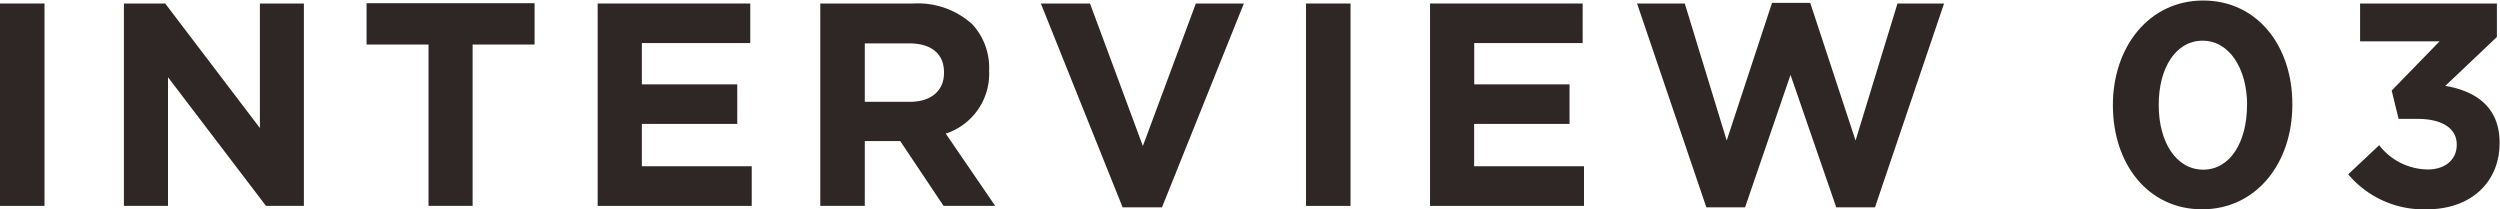 <svg xmlns="http://www.w3.org/2000/svg" width="242.11" height="20.27" viewBox="0 0 242.11 20.27">
  <defs>
    <style>
      .cls-1 {
        fill: #2f2725;
      }
    </style>
  </defs>
  <g id="レイヤー_2" data-name="レイヤー 2">
    <g id="レイヤー_1-2" data-name="レイヤー 1">
      <g>
        <path class="cls-1" d="M0,.34H4.31v19.6H0Z"/>
        <path class="cls-1" d="M12,.34h4L25.17,12.4V.34h4.26v19.6H25.76L16.27,7.48V19.94H12Z"/>
        <path class="cls-1" d="M41.5,4.31h-6v-4H51.77v4h-6V19.94H41.5Z"/>
        <path class="cls-1" d="M57.88.34H72.66V4.17H62.16v4H71.4V12H62.16V16.1H72.8v3.84H57.88Z"/>
        <path class="cls-1" d="M79.44.34h9a7.84,7.84,0,0,1,5.71,2A6.19,6.19,0,0,1,95.79,6.8v.06a6.1,6.1,0,0,1-4.2,6.08l4.79,7h-5l-4.2-6.28H83.75v6.28H79.44Zm8.68,9.52c2.1,0,3.3-1.12,3.3-2.78V7c0-1.85-1.29-2.8-3.39-2.8H83.75V9.86Z"/>
        <path class="cls-1" d="M100.8.34h4.76l5.12,13.8L115.81.34h4.65l-7.93,19.74h-3.81Z"/>
        <path class="cls-1" d="M126.48.34h4.31v19.6h-4.31Z"/>
        <path class="cls-1" d="M138.49.34h14.78V4.17h-10.5v4H152V12h-9.24V16.1h10.64v3.84H138.49Z"/>
        <path class="cls-1" d="M158.54.34h4.62l4.06,13.27L171.61.28h3.7l4.39,13.33L183.76.34h4.51l-6.69,19.74h-3.75L173.4,7.25,169,20.08h-3.75Z"/>
        <path class="cls-1" d="M204.62,10.19v0c0-5.69,3.53-10.14,8.74-10.14S222,4.4,222,10.08v.06c0,5.68-3.5,10.13-8.74,10.13S204.62,15.88,204.62,10.19Zm13,0v0c0-3.56-1.73-6.25-4.31-6.25s-4.25,2.61-4.25,6.19v.06c0,3.58,1.7,6.24,4.31,6.24S217.61,13.75,217.61,10.19Z"/>
        <path class="cls-1" d="M227.41,16.88l3-2.82a6,6,0,0,0,4.73,2.35c1.63,0,2.78-.93,2.78-2.38V14c0-1.59-1.43-2.49-3.84-2.49h-1.79l-.67-2.74L236.26,4h-7.7V.34h13.25V3.58l-5,4.74c2.66.44,5.26,1.84,5.26,5.48v.06c0,3.7-2.68,6.41-7.05,6.41A9.53,9.53,0,0,1,227.41,16.88Z"/>
      </g>
    </g>
  </g>
</svg>
